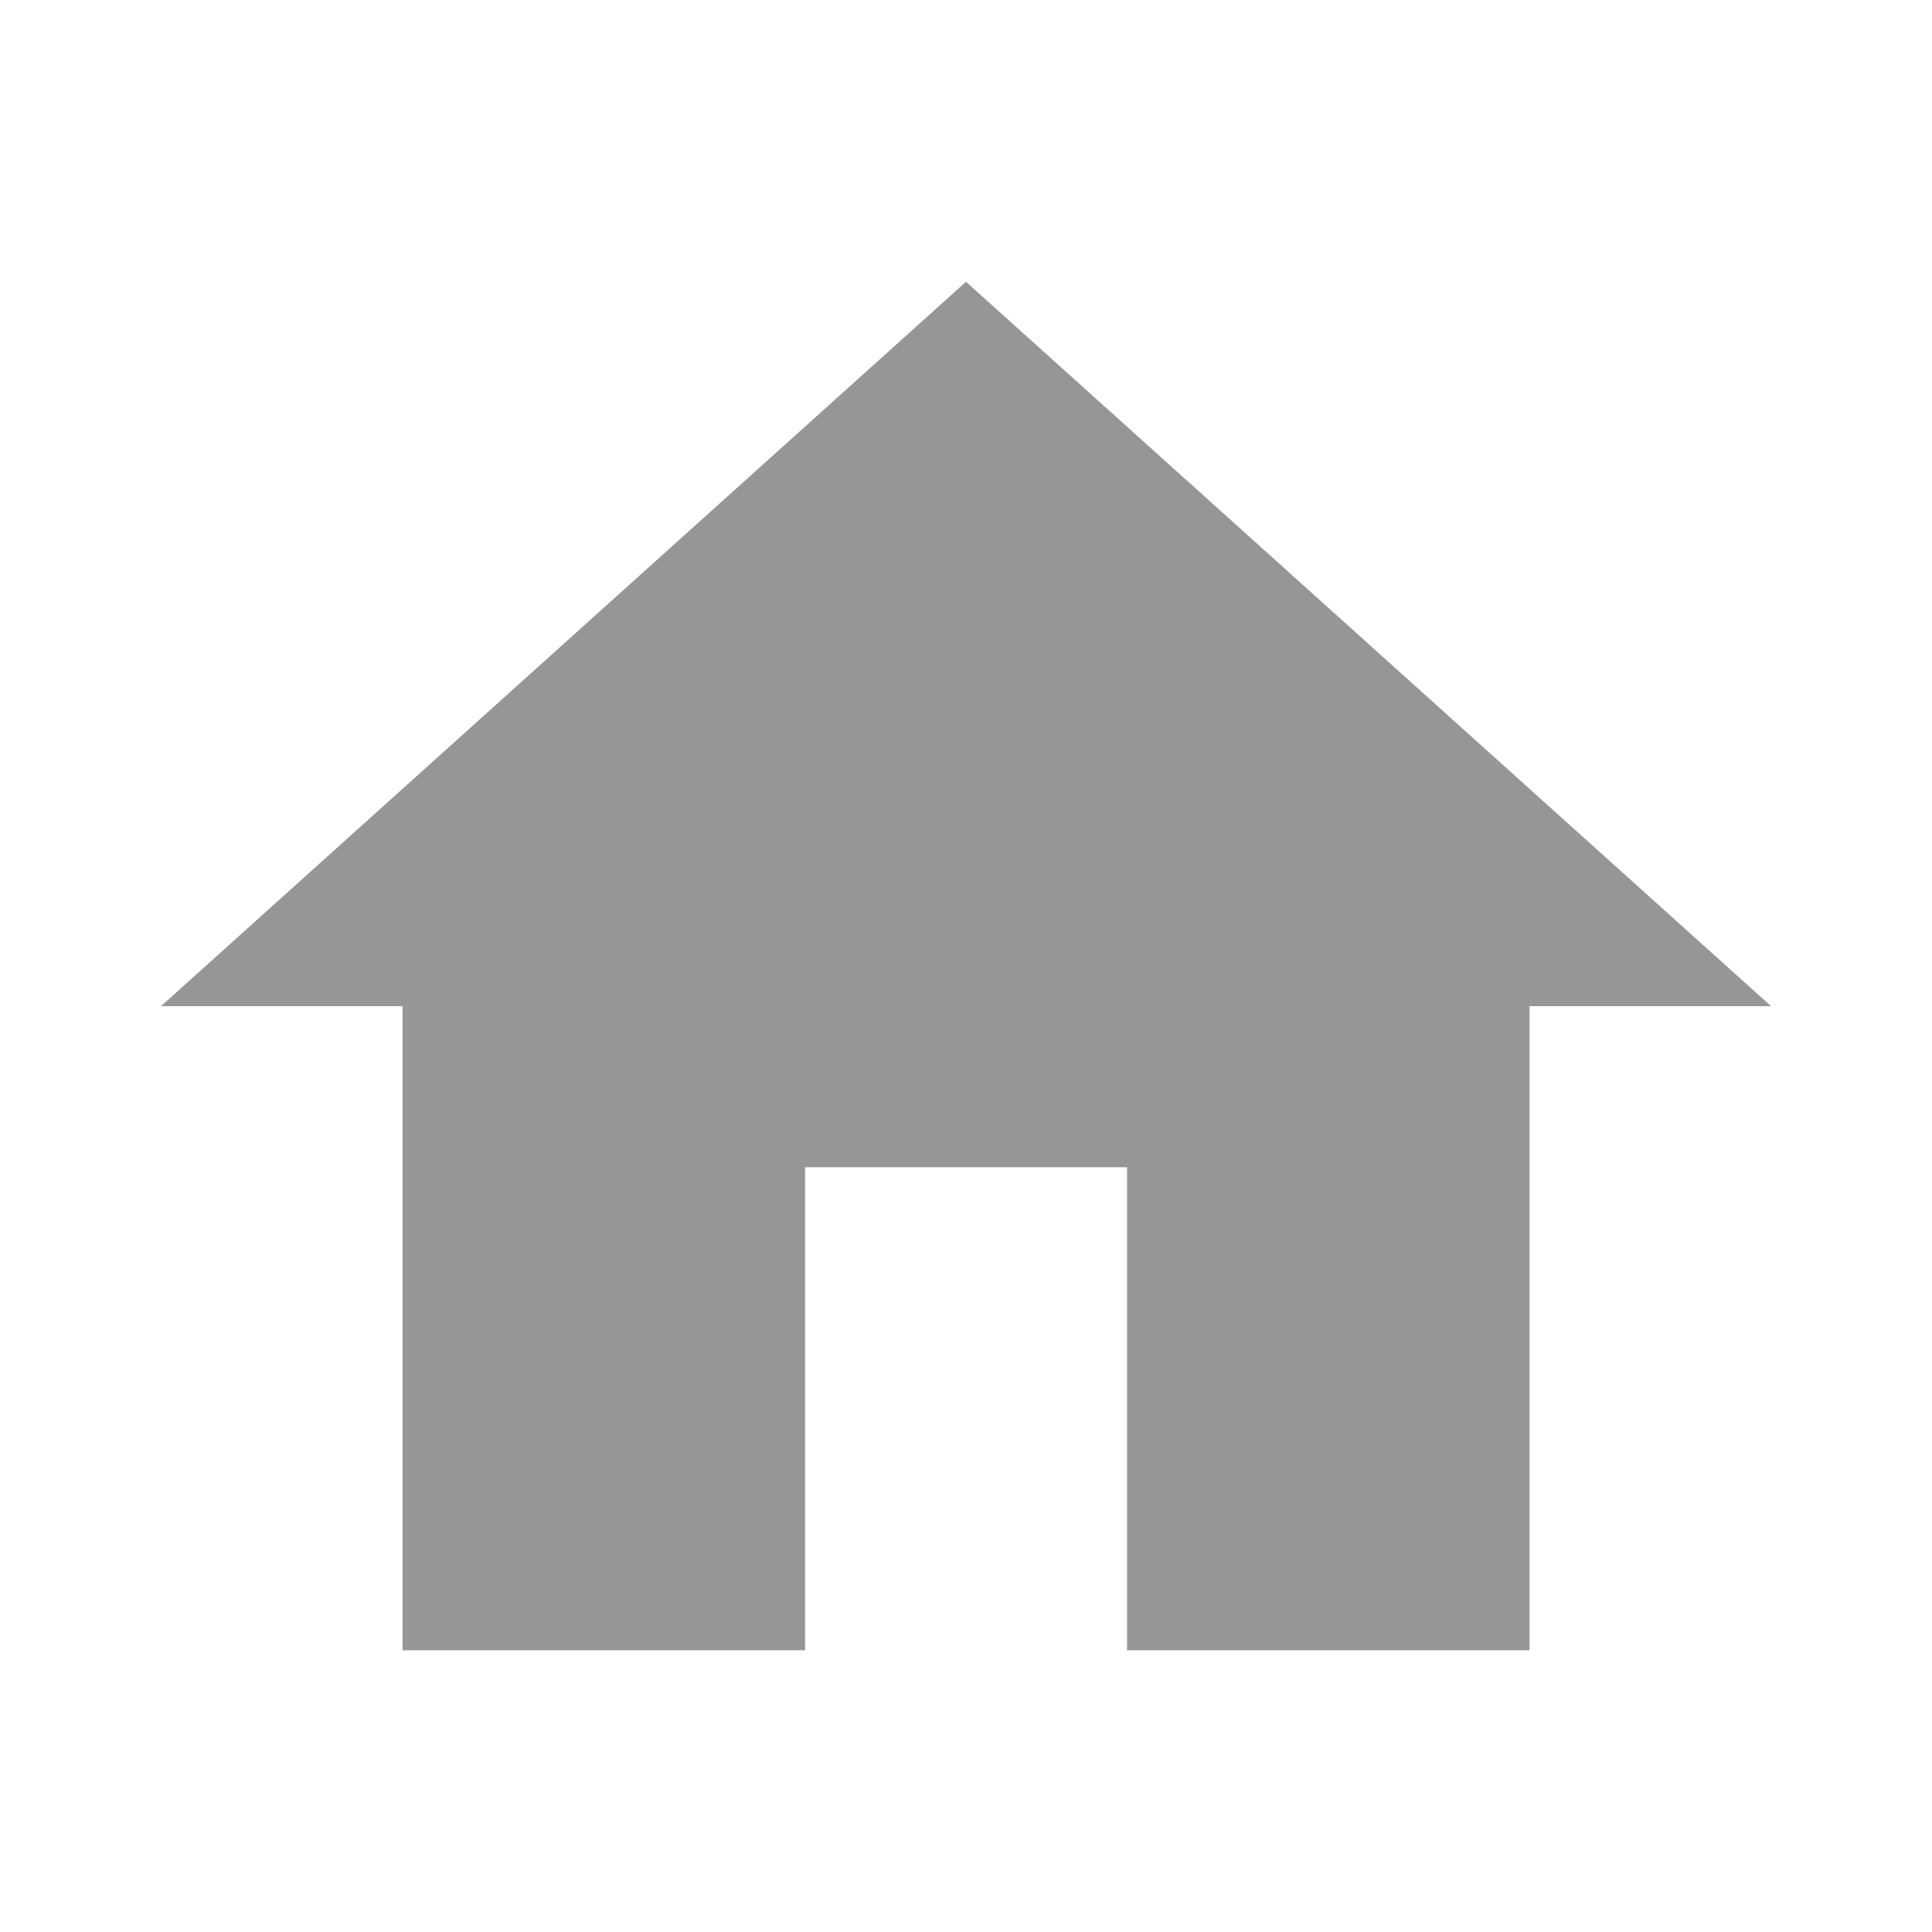 <svg width="20" height="20" viewBox="0 0 20 20" fill="none" xmlns="http://www.w3.org/2000/svg">
<g id="Icon/Navigation/home">
<path id="Icon" fill-rule="evenodd" clip-rule="evenodd" d="M8.334 17.083V12.083H11.667V17.083H15.834V10.416H18.334L10 2.917L1.667 10.416H4.167V17.083H8.334Z" fill="#969696"/>
</g>
</svg>
